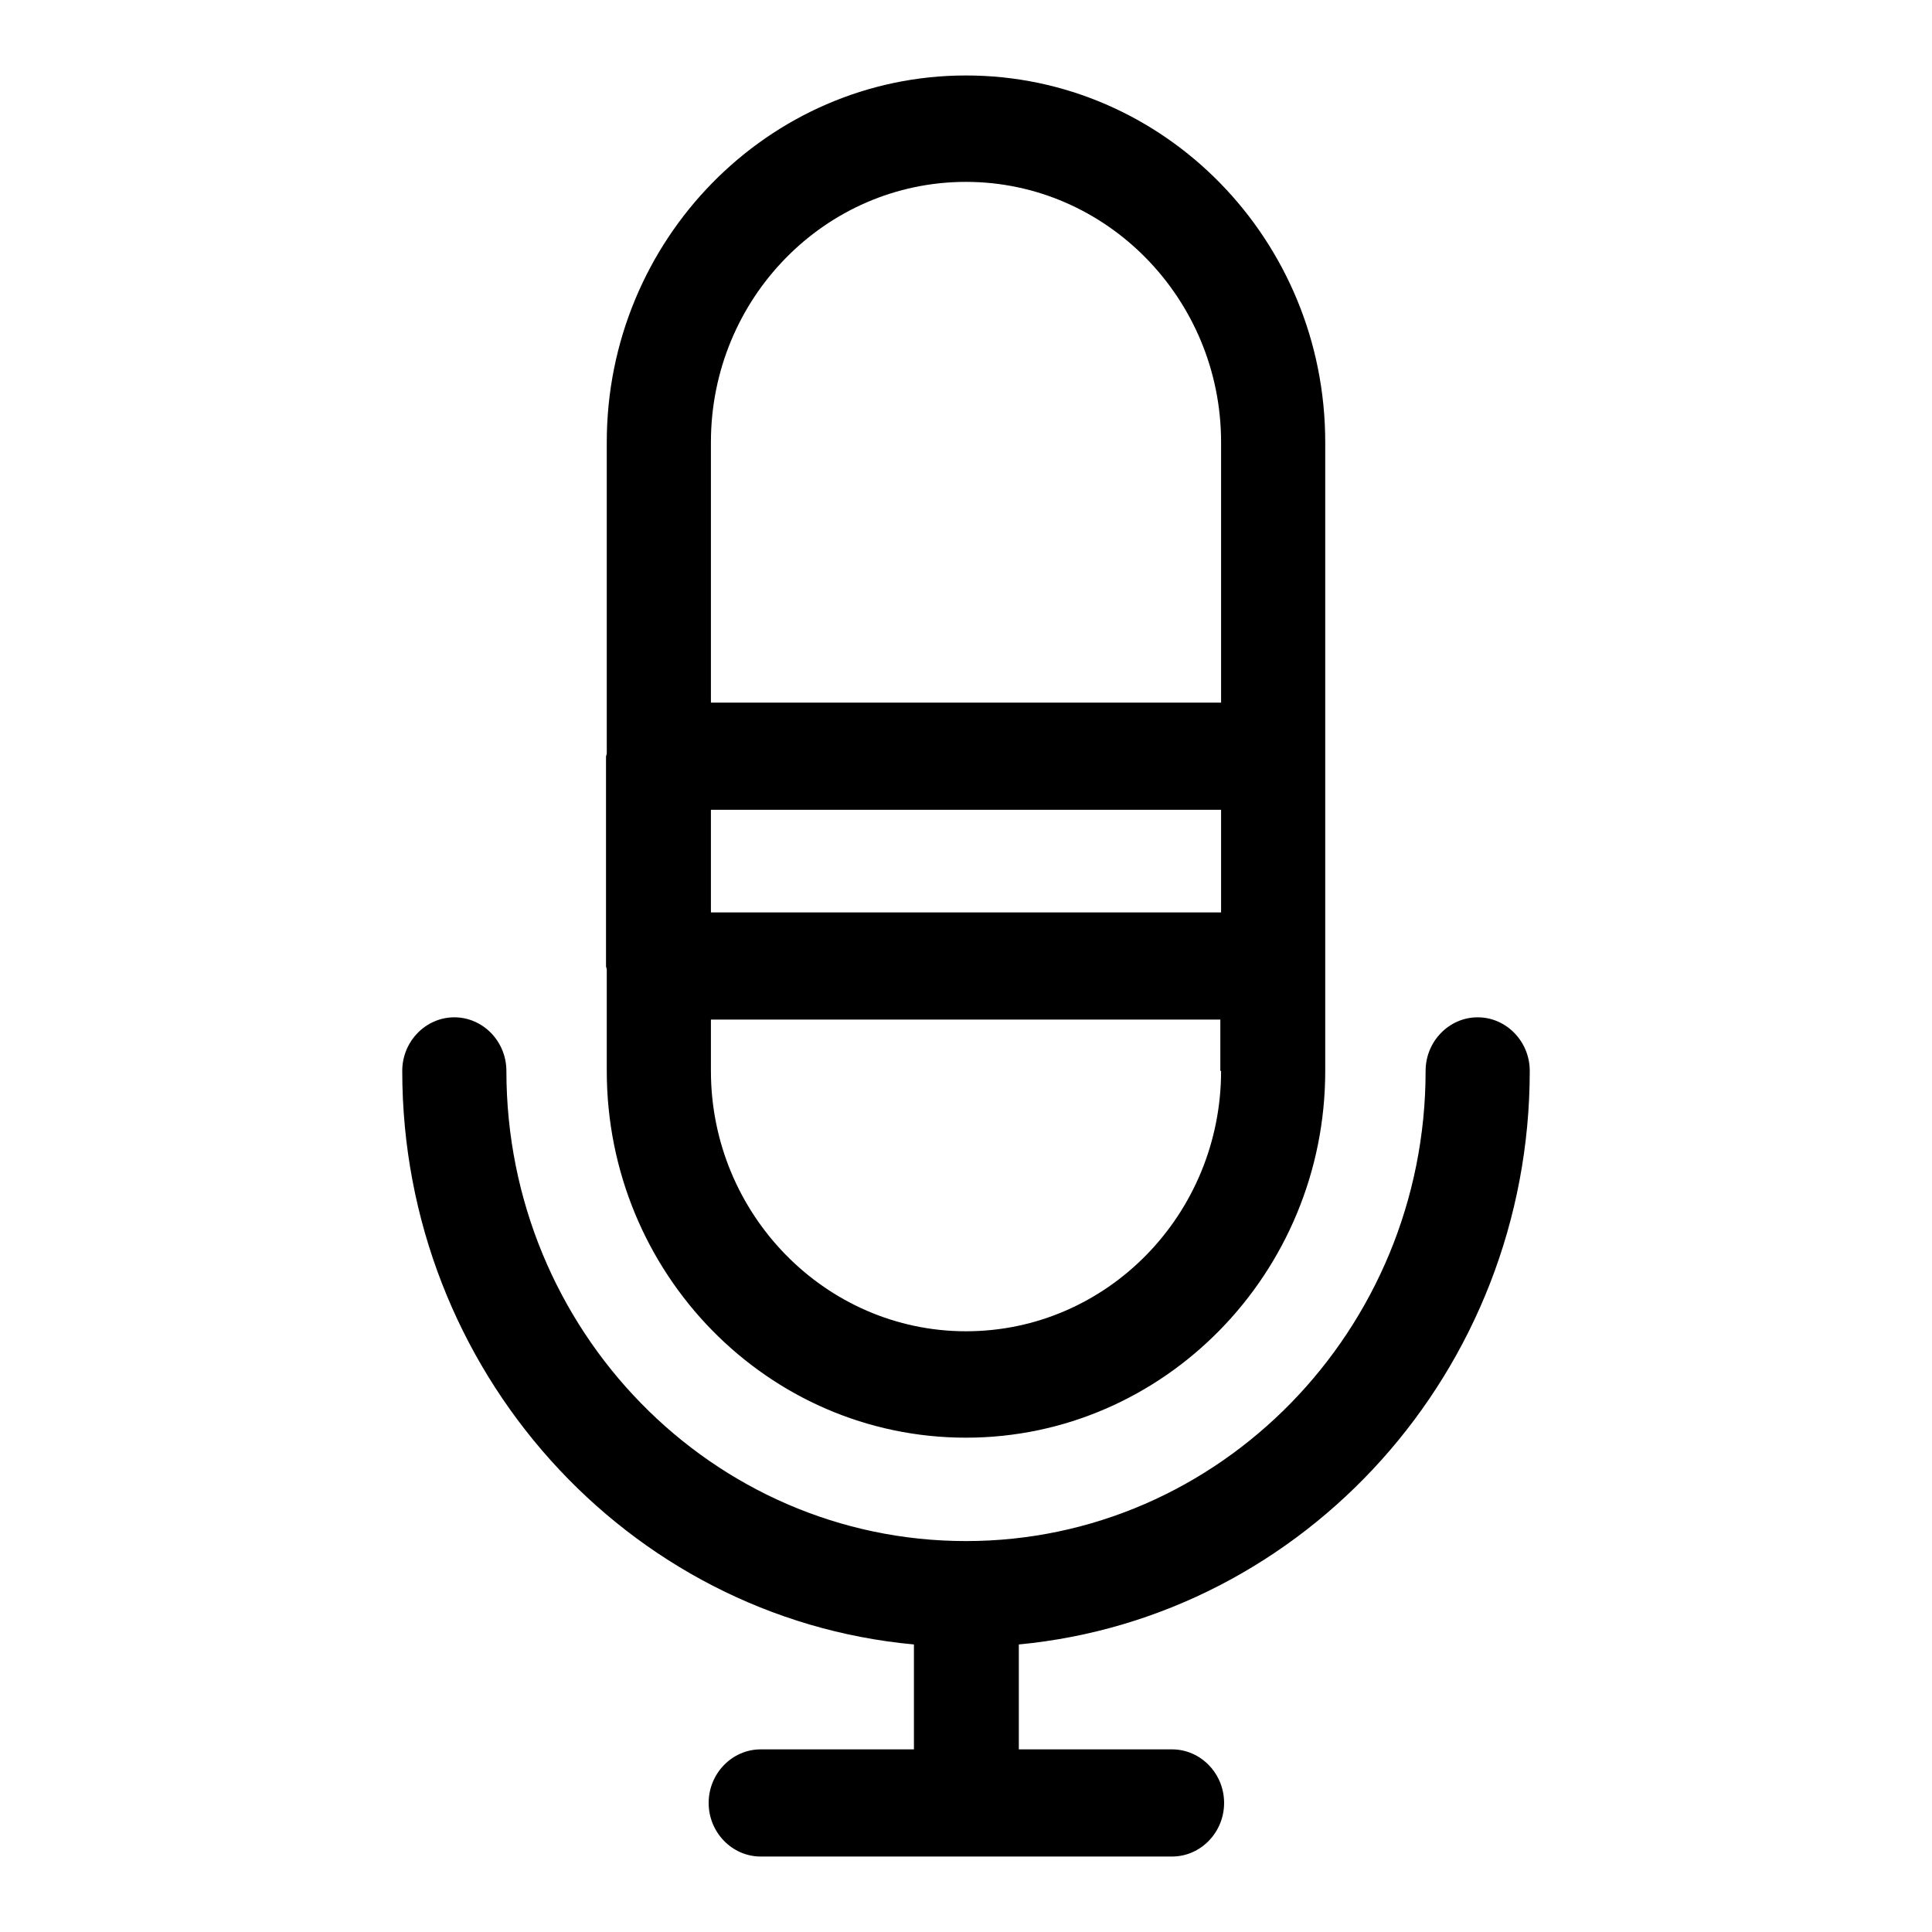 <?xml version="1.0" encoding="utf-8"?>
<!-- Svg Vector Icons : http://www.onlinewebfonts.com/icon -->
<!DOCTYPE svg PUBLIC "-//W3C//DTD SVG 1.1//EN" "http://www.w3.org/Graphics/SVG/1.1/DTD/svg11.dtd">
<svg version="1.1" xmlns="http://www.w3.org/2000/svg" xmlns:xlink="http://www.w3.org/1999/xlink" x="0px" y="0px" viewBox="0 0 256 256" enable-background="new 0 0 256 256" xml:space="preserve">
<g> <path fill="#000000" d="M202.7,141.9c0-3.9-3.1-7.1-6.9-7.1c-3.8,0-6.9,3.2-6.9,7.1c0,34.3-27.3,62.3-60.9,62.3 c-33.6,0-60.9-27.9-60.9-62.3c0-3.9-3.1-7.1-6.9-7.1c-3.8,0-6.9,3.2-6.9,7.1c0,39.7,29.8,72.5,67.8,76v13.9h-20.3 c-3.8,0-6.9,3.2-6.9,7.1c0,3.9,3.1,7.1,6.9,7.1h54.5c3.8,0,6.9-3.2,6.9-7.1c0-3.9-3.1-7.1-6.9-7.1h-20.3v-13.9 C172.9,214.3,202.7,181.6,202.7,141.9z M80.4,141.9c0,26.8,21.3,48.6,47.6,48.6c26.2,0,47.6-21.8,47.6-48.6V58.6 c0-26.8-21.3-48.6-47.6-48.6c-26.2,0-47.6,21.8-47.6,48.6v41.2c0,0.2-0.1,0.3-0.1,0.5V128c0,0.2,0.1,0.3,0.1,0.5V141.9z  M161.8,141.9c0,19-15.1,34.5-33.8,34.5c-18.6,0-33.8-15.5-33.8-34.5v-6.8h67.5V141.9z M94.2,58.6c0-19,15.1-34.5,33.8-34.5 c18.6,0,33.8,15.5,33.8,34.5v34.5H94.2V58.6z M94.2,107.3h67.6v13.6H94.2V107.3z"/></g>
</svg>